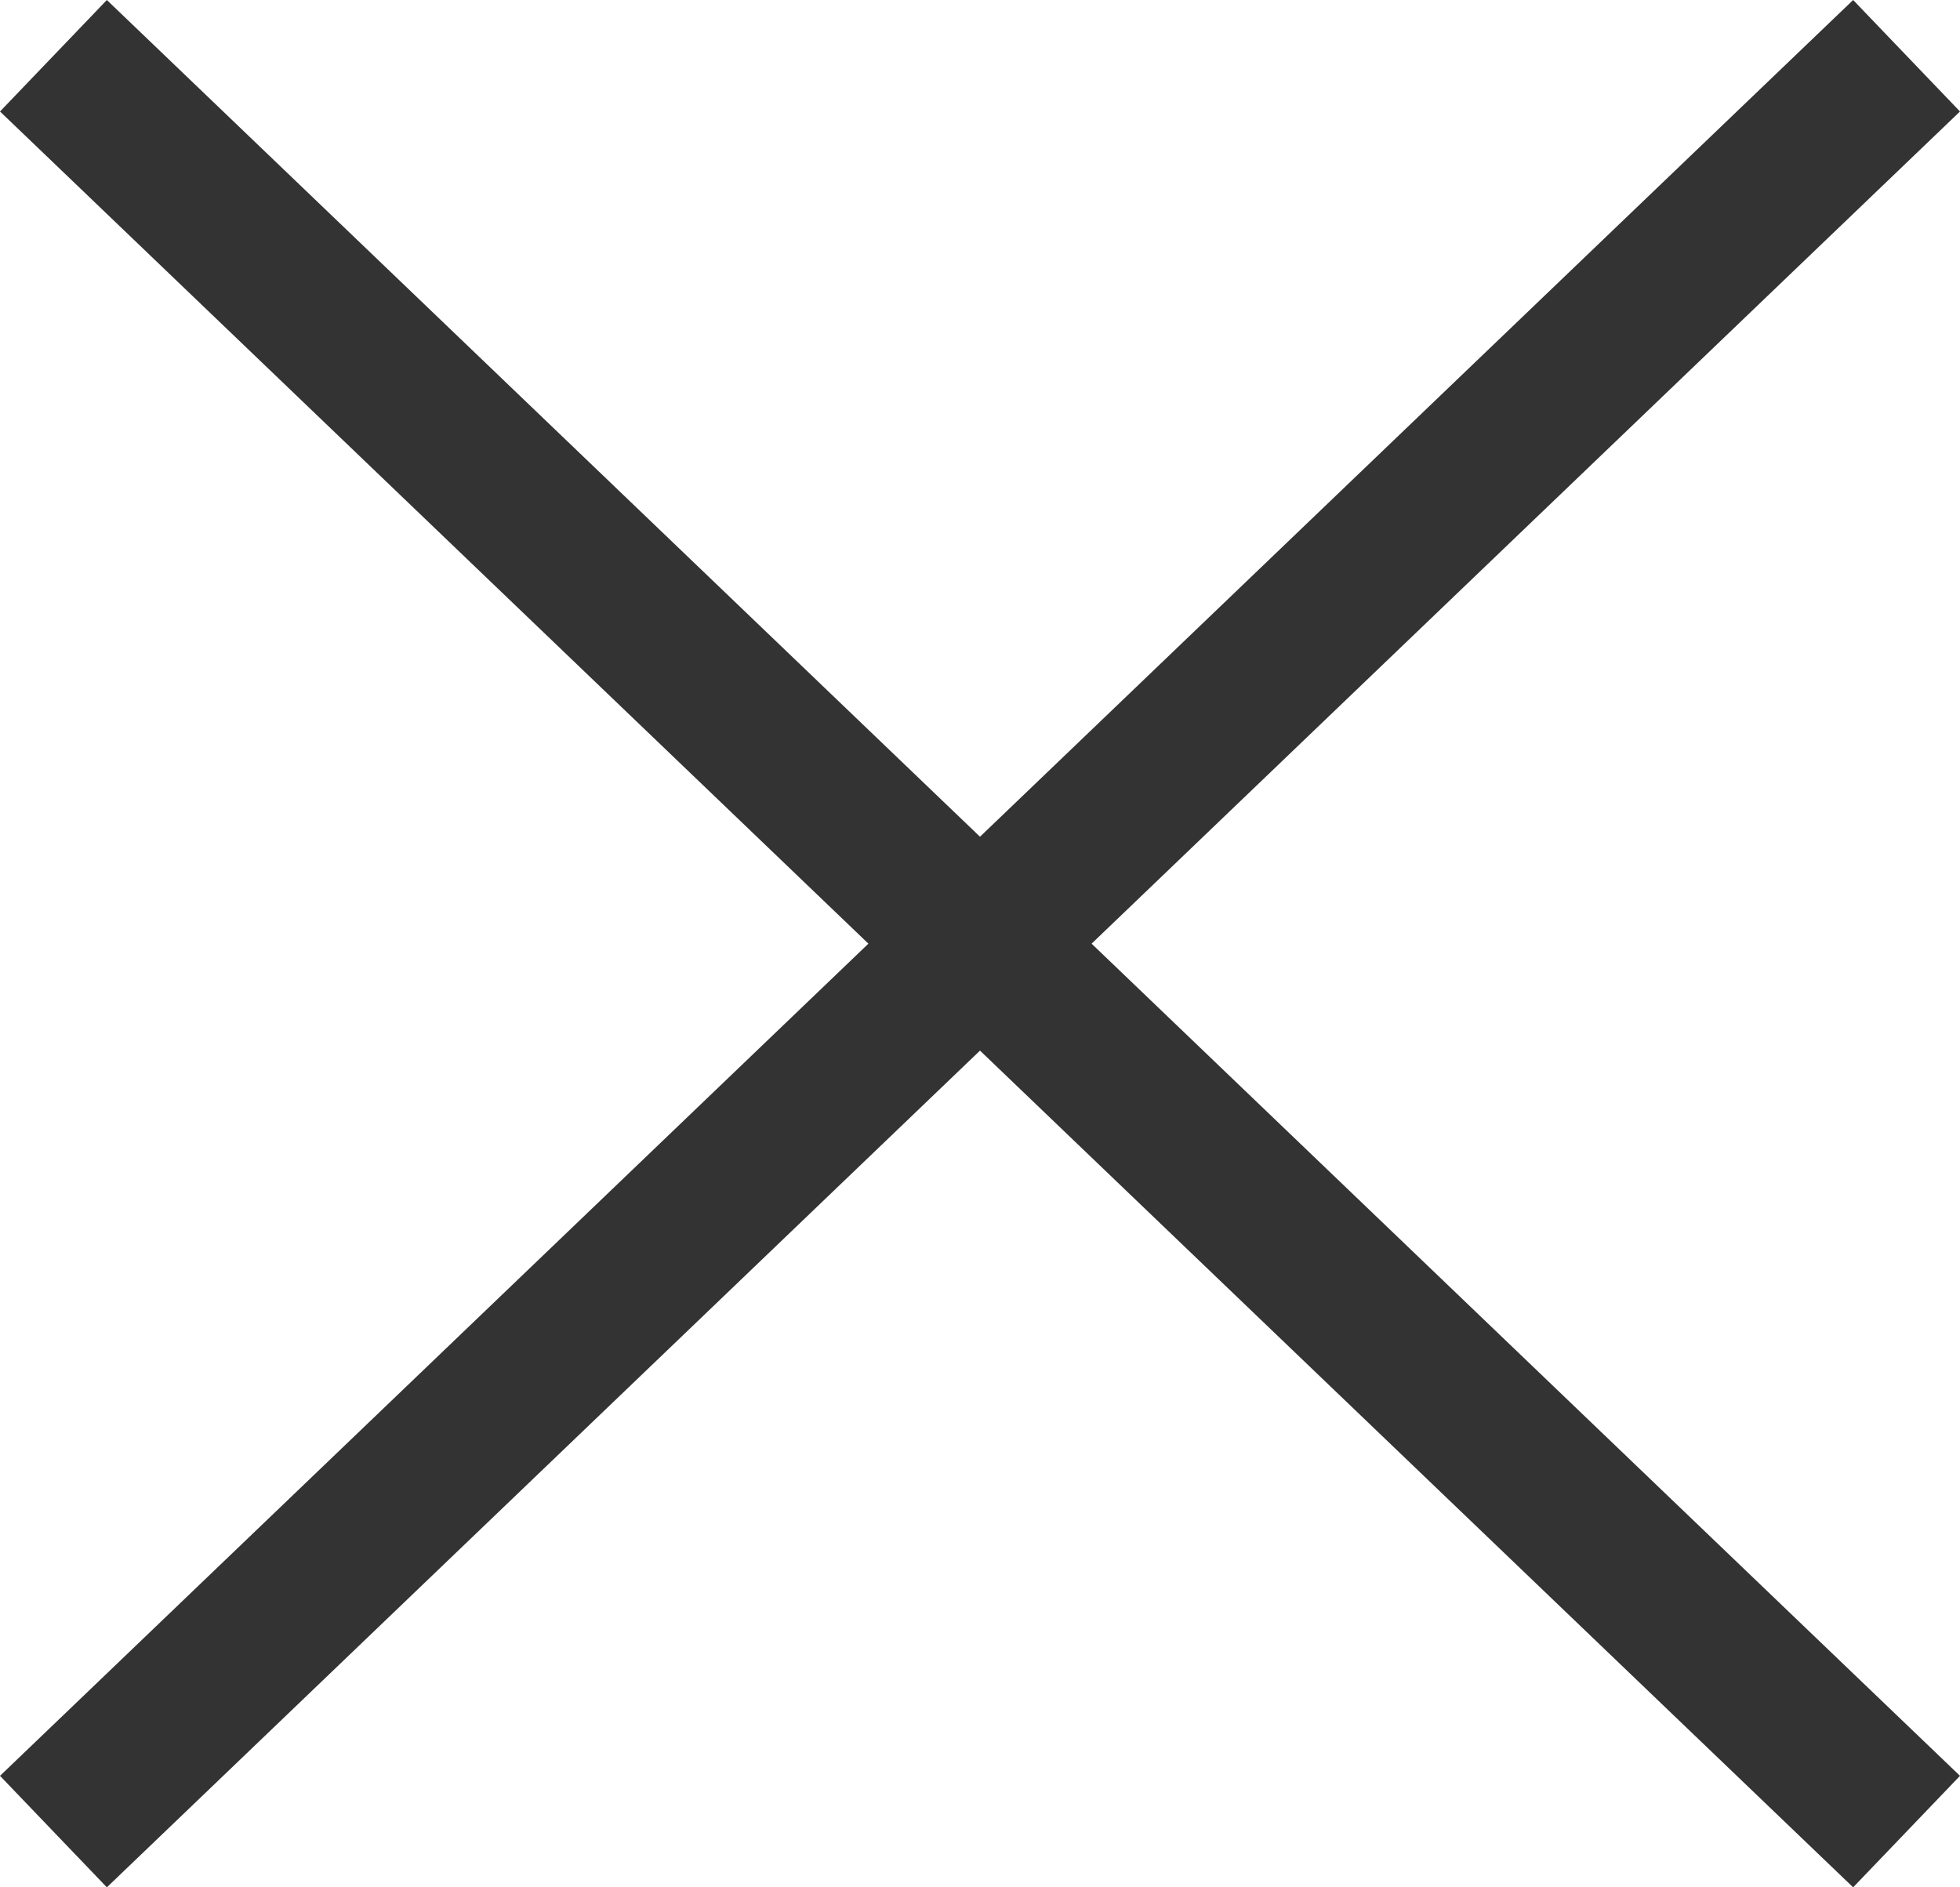<svg xmlns="http://www.w3.org/2000/svg" width="25.384" height="24.444" viewBox="0 0 25.384 24.444">
  <g id="グループ_142" data-name="グループ 142" transform="translate(0.192 5.222)">
    <line id="線_43" data-name="線 43" x2="24" y2="23" transform="translate(0.5 -4.5)" fill="none" stroke="#333" stroke-width="2"/>
    <line id="線_44" data-name="線 44" x1="24" y2="23" transform="translate(0.5 -4.5)" fill="none" stroke="#333" stroke-width="2"/>
  </g>
</svg>
